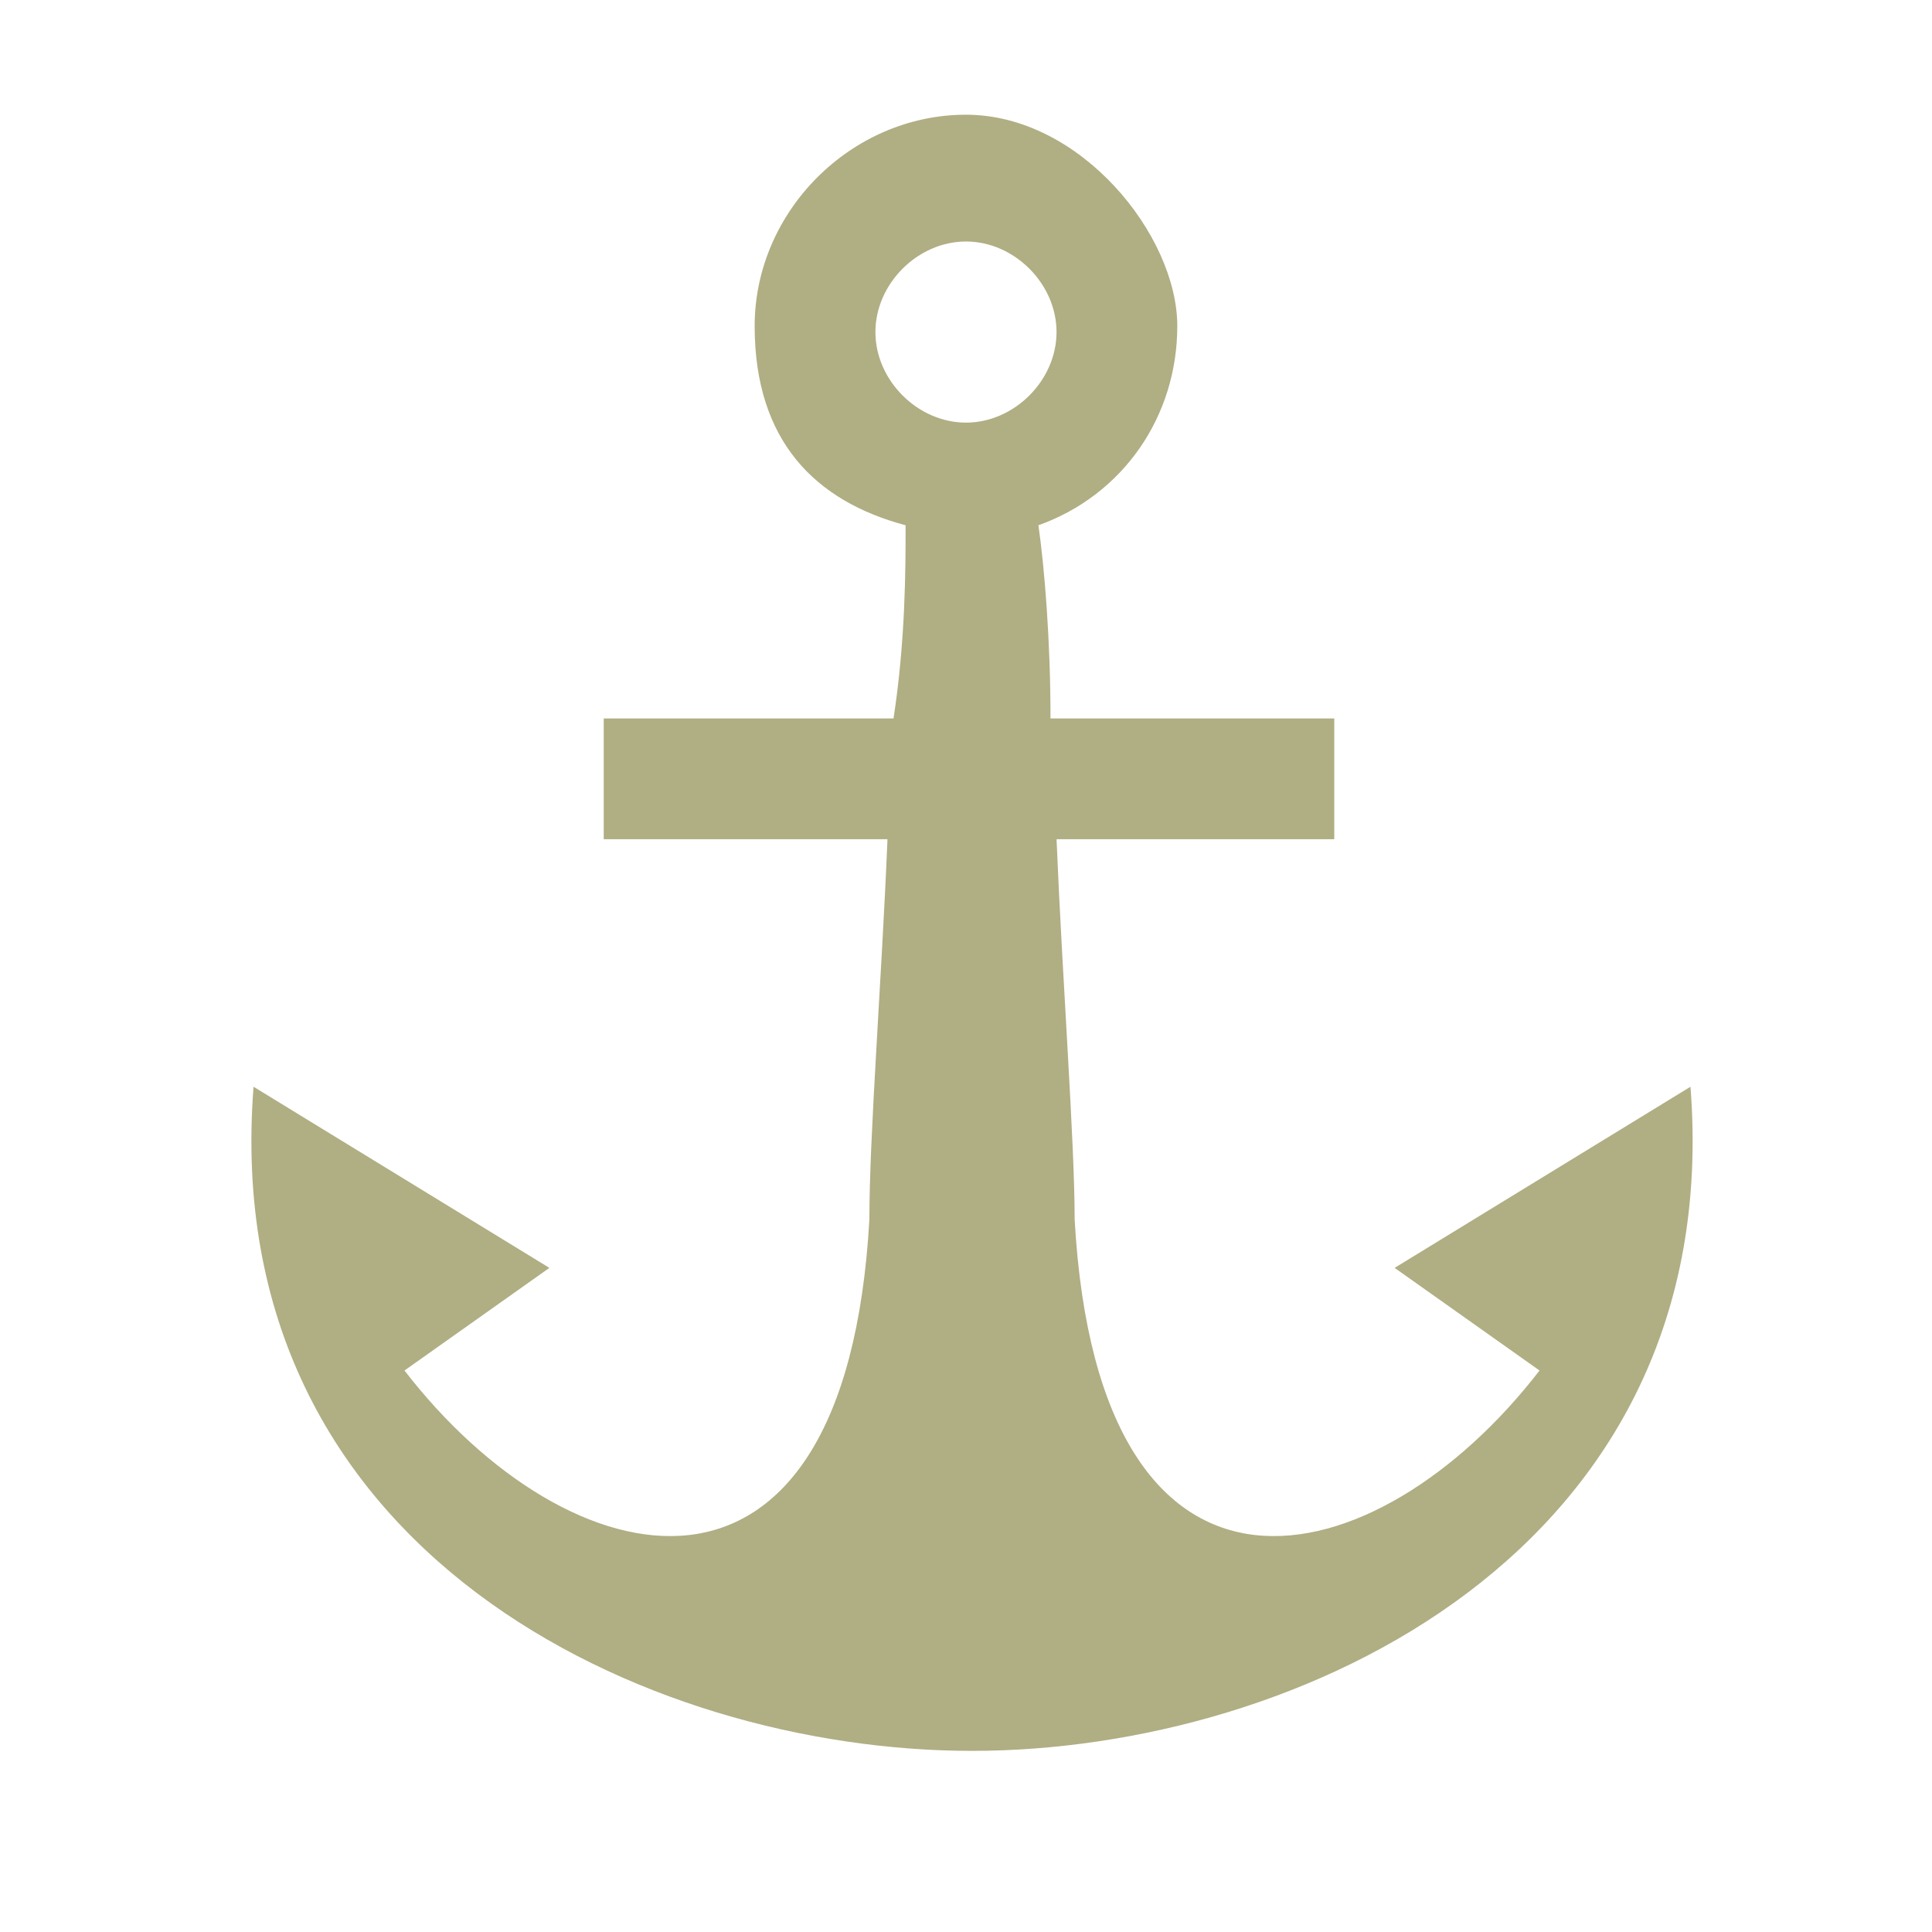 <svg xmlns="http://www.w3.org/2000/svg" width="80" height="80" viewBox="0 0 80 80" fill="none"><path d="M69.999 45L57.749 52.5L63.749 56.75C56.999 65.5 45.499 68.25 44.499 50.5C44.499 47.25 43.999 40.75 43.749 34.75H55.249V29.75H43.499C43.499 26.5 43.249 23.5 42.999 21.75C46.499 20.5 48.749 17.25 48.749 13.5C48.749 9.75 44.749 4.75 39.999 4.75C35.249 4.75 31.249 8.75 31.249 13.5C31.249 18.25 33.749 20.75 37.499 21.75C37.499 23.5 37.499 26.5 36.999 29.75H24.999V34.75H36.749C36.499 40.75 35.999 47 35.999 50.5C34.999 68.25 23.499 65.5 16.749 56.75L22.749 52.5L10.499 45C8.999 64.25 26.749 72.5 40.249 72.5C53.749 72.5 71.499 64.25 69.999 45ZM36.249 13.75C36.249 11.75 37.999 10 39.999 10C41.999 10 43.749 11.75 43.749 13.75C43.749 15.75 41.999 17.5 39.999 17.5C37.999 17.5 36.249 15.75 36.249 13.75Z" fill="#B0AE83"></path></svg>